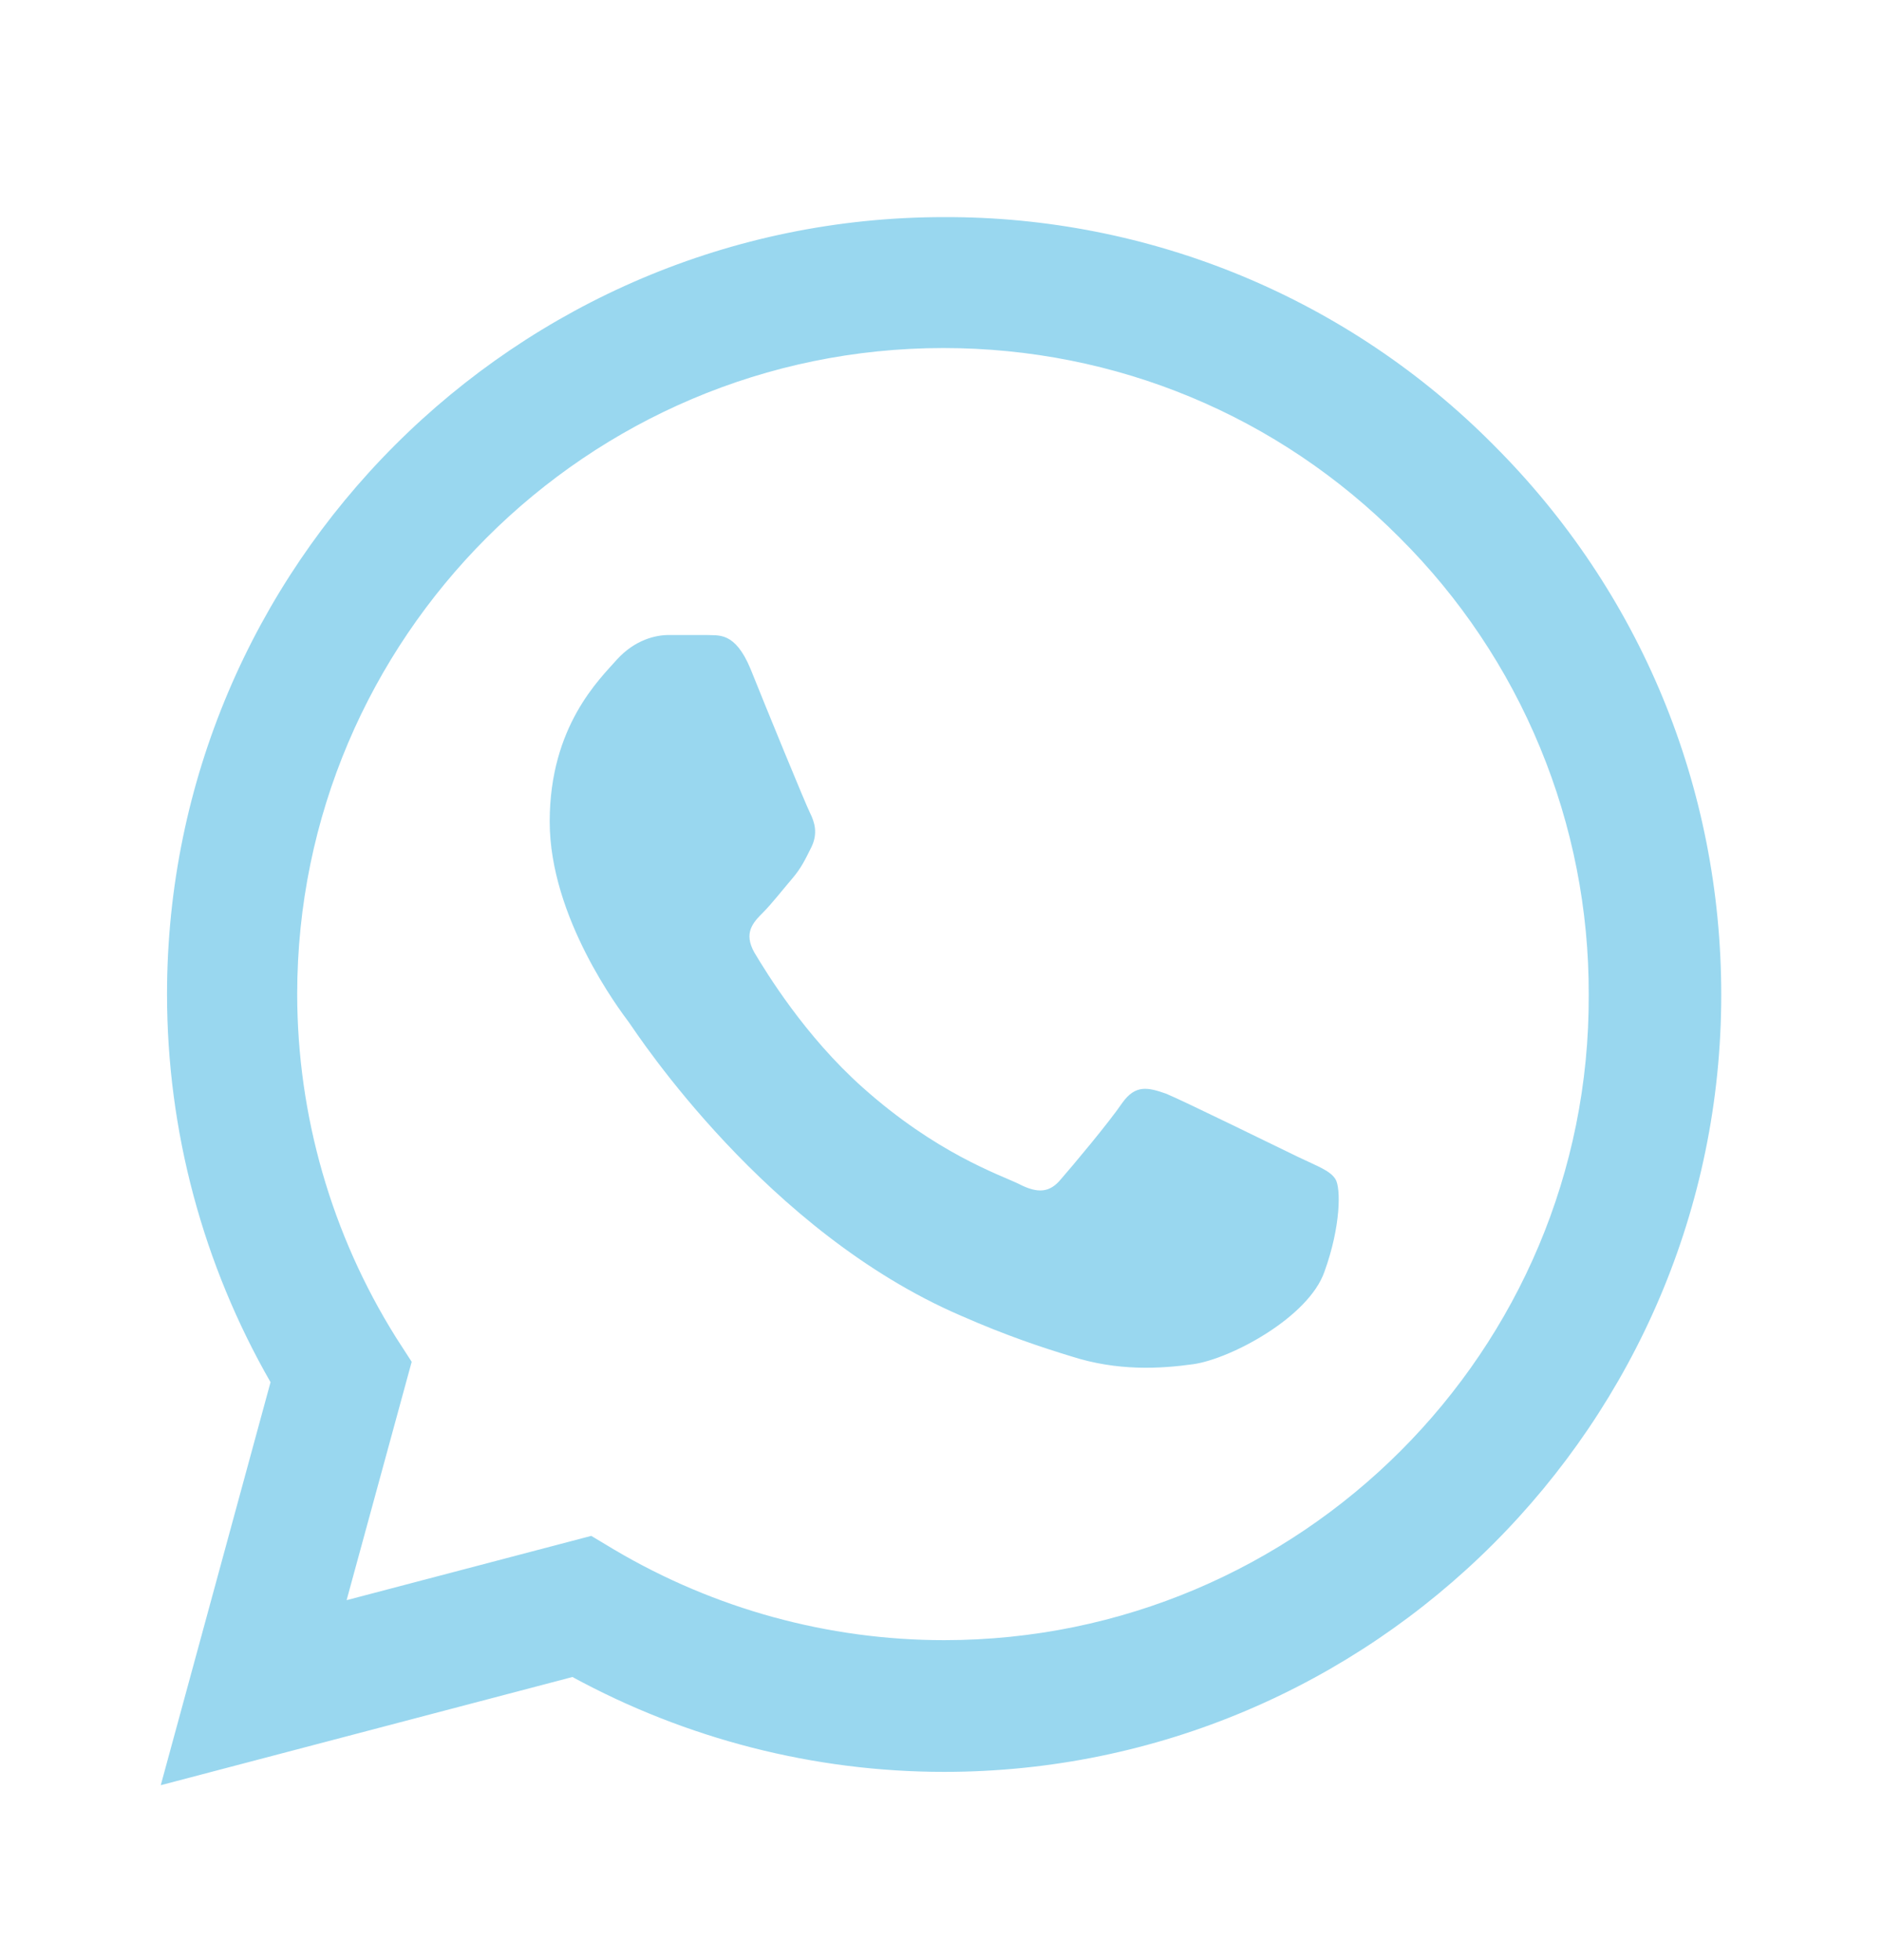 <svg width="24" height="25" viewBox="0 0 24 25" fill="none" xmlns="http://www.w3.org/2000/svg">
<g id="ic:baseline-whatsapp">
<path id="Vector" d="M19.05 5.679C18.133 4.753 17.041 4.019 15.837 3.519C14.634 3.02 13.343 2.765 12.04 2.769C6.58 2.769 2.13 7.219 2.13 12.679C2.13 14.429 2.59 16.129 3.45 17.629L2.05 22.769L7.3 21.389C8.75 22.179 10.38 22.599 12.04 22.599C17.5 22.599 21.95 18.149 21.95 12.689C21.95 10.039 20.92 7.549 19.05 5.679ZM12.04 20.919C10.56 20.919 9.11 20.519 7.84 19.769L7.54 19.589L4.42 20.409L5.25 17.369L5.05 17.059C4.228 15.746 3.791 14.228 3.79 12.679C3.79 8.139 7.49 4.439 12.03 4.439C14.23 4.439 16.3 5.299 17.85 6.859C18.617 7.623 19.226 8.532 19.639 9.533C20.053 10.533 20.264 11.606 20.26 12.689C20.28 17.229 16.58 20.919 12.04 20.919ZM16.56 14.759C16.31 14.639 15.09 14.039 14.87 13.949C14.64 13.869 14.48 13.829 14.31 14.069C14.14 14.319 13.67 14.879 13.53 15.039C13.39 15.209 13.24 15.229 12.99 15.099C12.74 14.979 11.94 14.709 11 13.869C10.26 13.209 9.77 12.399 9.62 12.149C9.48 11.899 9.6 11.769 9.73 11.639C9.84 11.529 9.98 11.349 10.1 11.209C10.22 11.069 10.27 10.959 10.35 10.799C10.43 10.629 10.39 10.489 10.33 10.369C10.27 10.249 9.77 9.029 9.57 8.529C9.37 8.049 9.16 8.109 9.01 8.099H8.53C8.36 8.099 8.1 8.159 7.87 8.409C7.65 8.659 7.01 9.259 7.01 10.479C7.01 11.699 7.9 12.879 8.02 13.039C8.14 13.209 9.77 15.709 12.25 16.779C12.84 17.039 13.3 17.189 13.66 17.299C14.25 17.489 14.79 17.459 15.22 17.399C15.7 17.329 16.69 16.799 16.89 16.219C17.1 15.639 17.1 15.149 17.03 15.039C16.96 14.929 16.81 14.879 16.56 14.759Z" fill="#99D7EF"/>
</g>
</svg>
